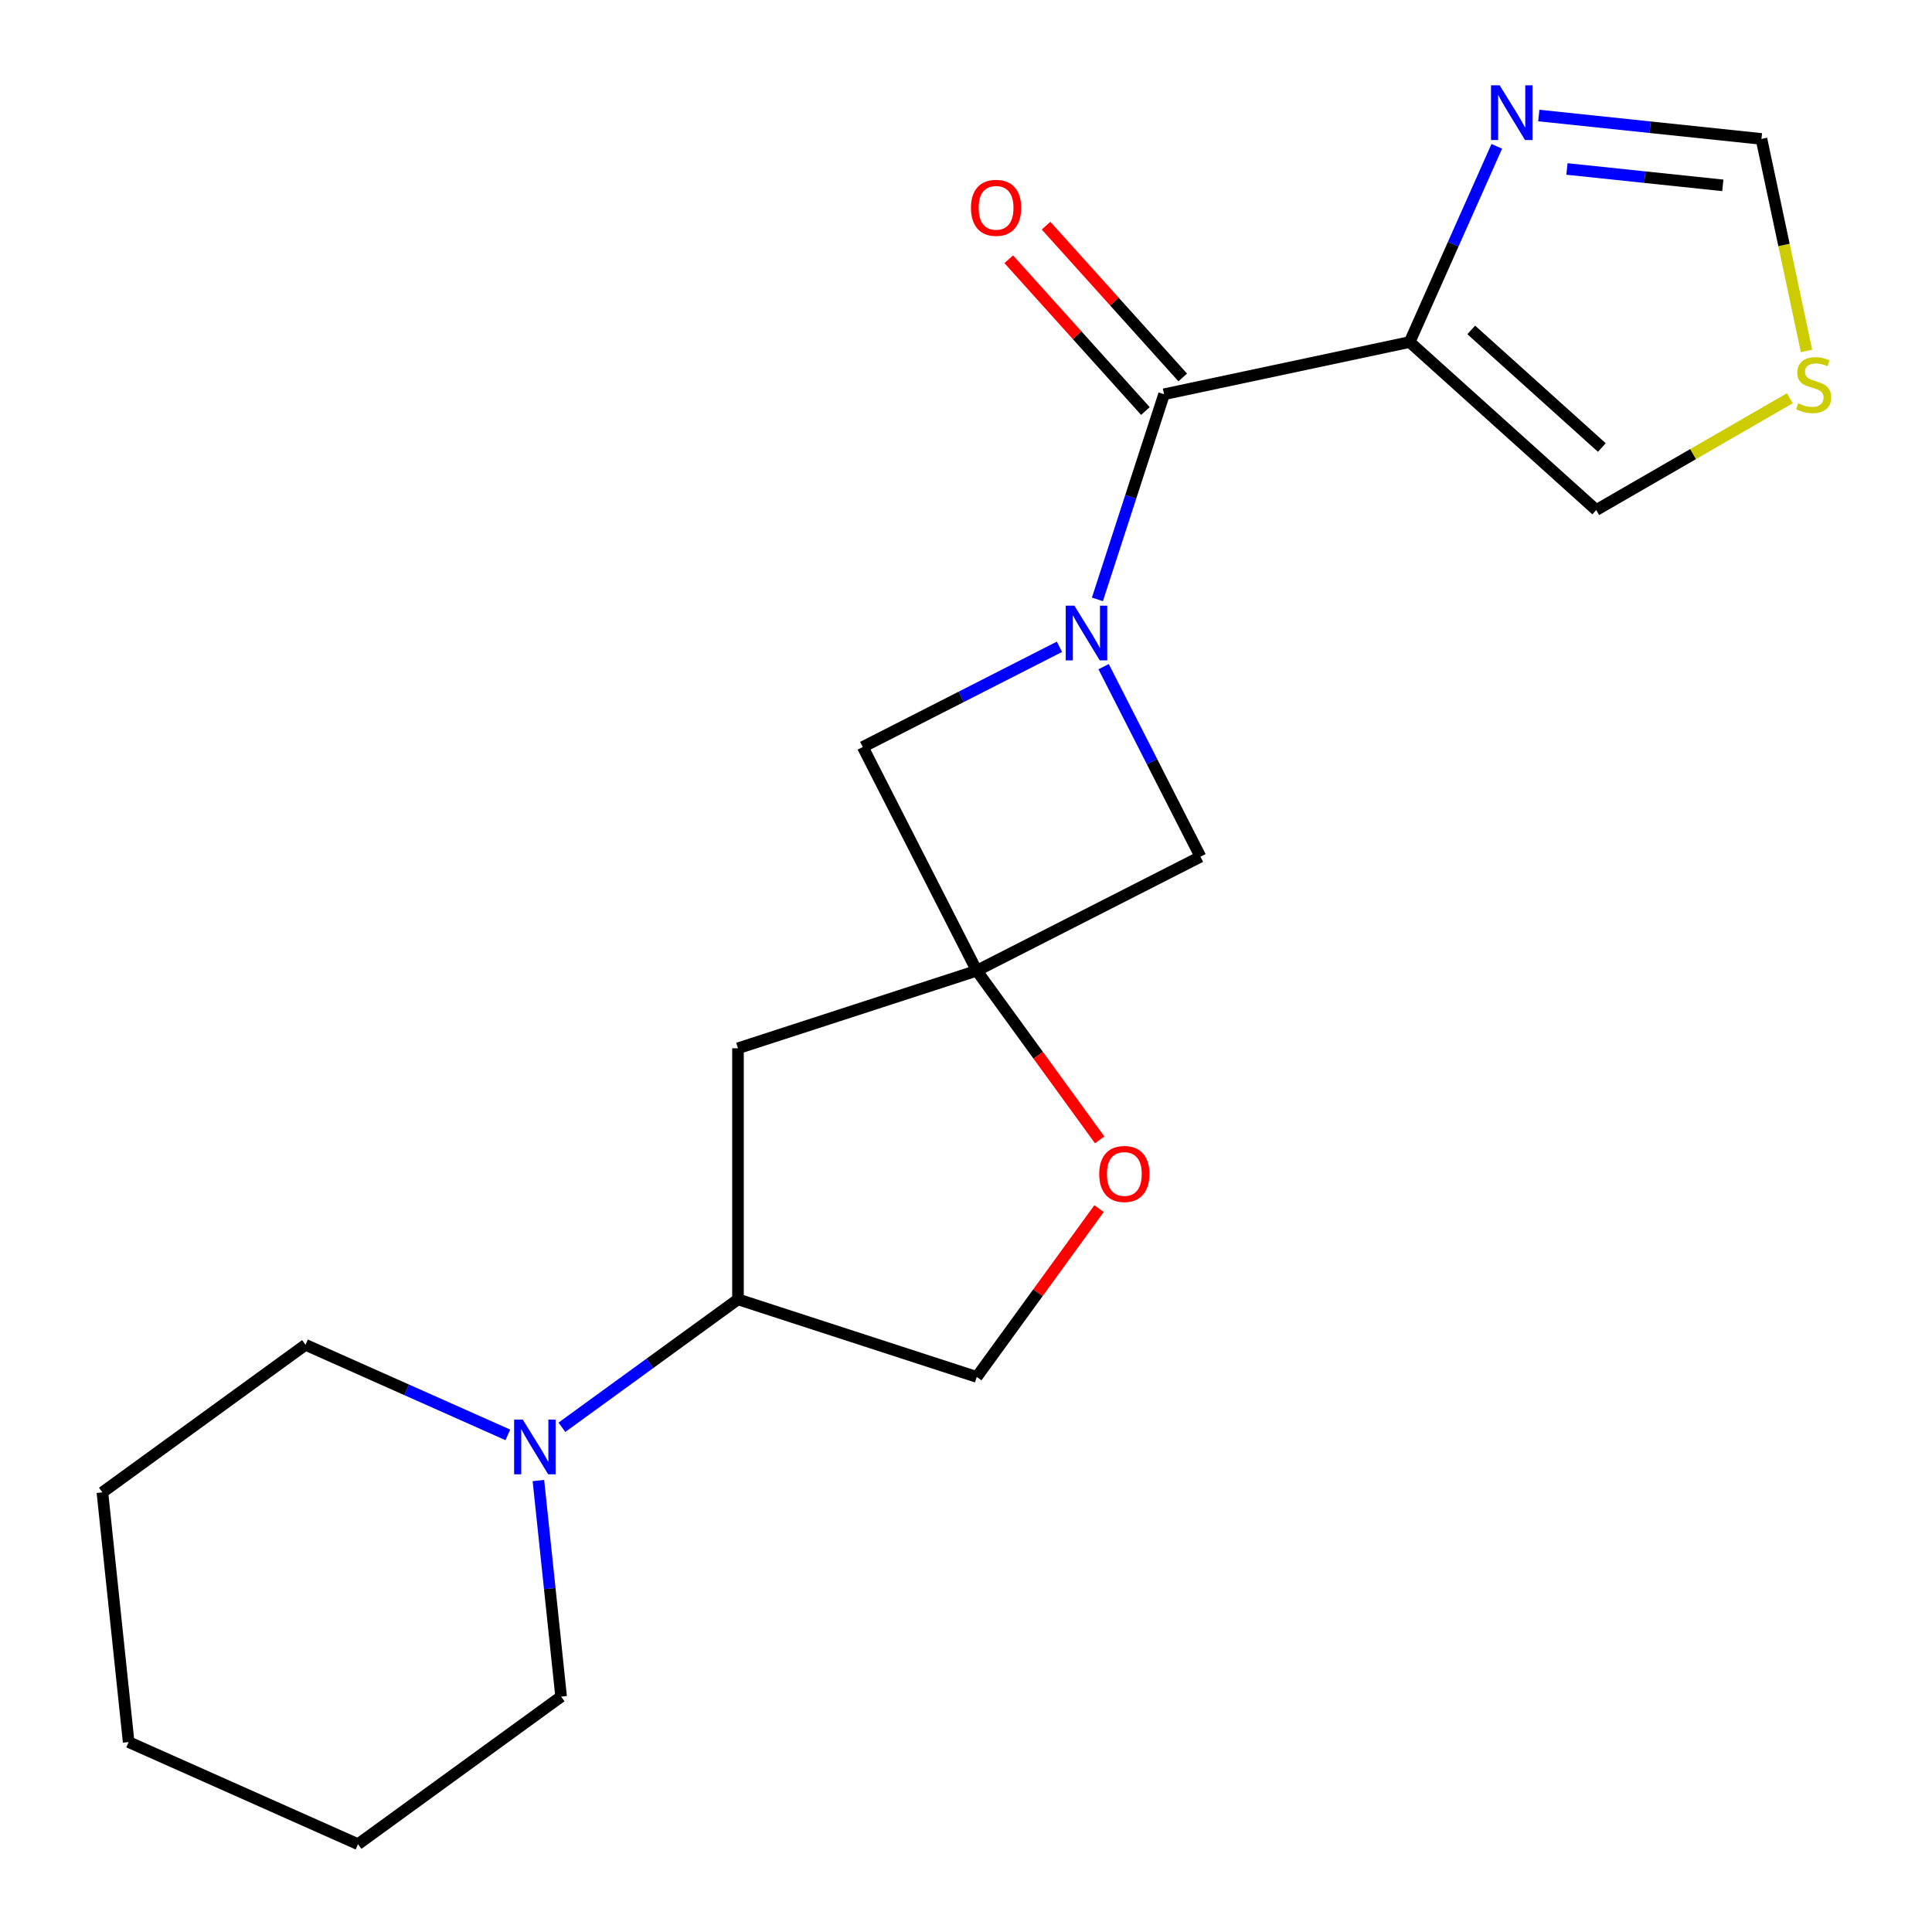 <?xml version='1.0' encoding='iso-8859-1'?>
<svg version='1.1' baseProfile='full'
              xmlns='http://www.w3.org/2000/svg'
                      xmlns:rdkit='http://www.rdkit.org/xml'
                      xmlns:xlink='http://www.w3.org/1999/xlink'
                  xml:space='preserve'
width='1000px' height='1000px' viewBox='0 0 1000 1000'>
<!-- END OF HEADER -->
<rect style='opacity:1.0;fill:#FFFFFF;stroke:none' width='1000' height='1000' x='0' y='0'> </rect>
<path class='bond-0' d='M 568.02,310.241 L 585.271,257.15' style='fill:none;fill-rule:evenodd;stroke:#0000FF;stroke-width:6px;stroke-linecap:butt;stroke-linejoin:miter;stroke-opacity:1' />
<path class='bond-0' d='M 585.271,257.15 L 602.521,204.059' style='fill:none;fill-rule:evenodd;stroke:#000000;stroke-width:6px;stroke-linecap:butt;stroke-linejoin:miter;stroke-opacity:1' />
<path class='bond-4' d='M 548.375,334.777 L 497.476,360.711' style='fill:none;fill-rule:evenodd;stroke:#0000FF;stroke-width:6px;stroke-linecap:butt;stroke-linejoin:miter;stroke-opacity:1' />
<path class='bond-4' d='M 497.476,360.711 L 446.577,386.646' style='fill:none;fill-rule:evenodd;stroke:#000000;stroke-width:6px;stroke-linecap:butt;stroke-linejoin:miter;stroke-opacity:1' />
<path class='bond-5' d='M 571.234,345.058 L 596.297,394.247' style='fill:none;fill-rule:evenodd;stroke:#0000FF;stroke-width:6px;stroke-linecap:butt;stroke-linejoin:miter;stroke-opacity:1' />
<path class='bond-5' d='M 596.297,394.247 L 621.36,443.436' style='fill:none;fill-rule:evenodd;stroke:#000000;stroke-width:6px;stroke-linecap:butt;stroke-linejoin:miter;stroke-opacity:1' />
<path class='bond-1' d='M 602.521,204.059 L 729.632,177.041' style='fill:none;fill-rule:evenodd;stroke:#000000;stroke-width:6px;stroke-linecap:butt;stroke-linejoin:miter;stroke-opacity:1' />
<path class='bond-13' d='M 612.178,195.363 L 576.809,156.082' style='fill:none;fill-rule:evenodd;stroke:#000000;stroke-width:6px;stroke-linecap:butt;stroke-linejoin:miter;stroke-opacity:1' />
<path class='bond-13' d='M 576.809,156.082 L 541.439,116.8' style='fill:none;fill-rule:evenodd;stroke:#FF0000;stroke-width:6px;stroke-linecap:butt;stroke-linejoin:miter;stroke-opacity:1' />
<path class='bond-13' d='M 592.864,212.754 L 557.494,173.473' style='fill:none;fill-rule:evenodd;stroke:#000000;stroke-width:6px;stroke-linecap:butt;stroke-linejoin:miter;stroke-opacity:1' />
<path class='bond-13' d='M 557.494,173.473 L 522.125,134.191' style='fill:none;fill-rule:evenodd;stroke:#FF0000;stroke-width:6px;stroke-linecap:butt;stroke-linejoin:miter;stroke-opacity:1' />
<path class='bond-3' d='M 729.632,177.041 L 752.184,126.387' style='fill:none;fill-rule:evenodd;stroke:#000000;stroke-width:6px;stroke-linecap:butt;stroke-linejoin:miter;stroke-opacity:1' />
<path class='bond-3' d='M 752.184,126.387 L 774.737,75.734' style='fill:none;fill-rule:evenodd;stroke:#0000FF;stroke-width:6px;stroke-linecap:butt;stroke-linejoin:miter;stroke-opacity:1' />
<path class='bond-12' d='M 729.632,177.041 L 826.204,263.995' style='fill:none;fill-rule:evenodd;stroke:#000000;stroke-width:6px;stroke-linecap:butt;stroke-linejoin:miter;stroke-opacity:1' />
<path class='bond-12' d='M 761.509,170.769 L 829.109,231.637' style='fill:none;fill-rule:evenodd;stroke:#000000;stroke-width:6px;stroke-linecap:butt;stroke-linejoin:miter;stroke-opacity:1' />
<path class='bond-2' d='M 505.573,502.433 L 621.36,443.436' style='fill:none;fill-rule:evenodd;stroke:#000000;stroke-width:6px;stroke-linecap:butt;stroke-linejoin:miter;stroke-opacity:1' />
<path class='bond-7' d='M 505.573,502.433 L 537.383,546.214' style='fill:none;fill-rule:evenodd;stroke:#000000;stroke-width:6px;stroke-linecap:butt;stroke-linejoin:miter;stroke-opacity:1' />
<path class='bond-7' d='M 537.383,546.214 L 569.192,589.996' style='fill:none;fill-rule:evenodd;stroke:#FF0000;stroke-width:6px;stroke-linecap:butt;stroke-linejoin:miter;stroke-opacity:1' />
<path class='bond-8' d='M 505.573,502.433 L 381.983,542.59' style='fill:none;fill-rule:evenodd;stroke:#000000;stroke-width:6px;stroke-linecap:butt;stroke-linejoin:miter;stroke-opacity:1' />
<path class='bond-20' d='M 505.573,502.433 L 446.577,386.646' style='fill:none;fill-rule:evenodd;stroke:#000000;stroke-width:6px;stroke-linecap:butt;stroke-linejoin:miter;stroke-opacity:1' />
<path class='bond-11' d='M 796.476,59.795 L 854.101,65.852' style='fill:none;fill-rule:evenodd;stroke:#0000FF;stroke-width:6px;stroke-linecap:butt;stroke-linejoin:miter;stroke-opacity:1' />
<path class='bond-11' d='M 854.101,65.852 L 911.726,71.908' style='fill:none;fill-rule:evenodd;stroke:#000000;stroke-width:6px;stroke-linecap:butt;stroke-linejoin:miter;stroke-opacity:1' />
<path class='bond-11' d='M 811.047,87.46 L 851.385,91.699' style='fill:none;fill-rule:evenodd;stroke:#0000FF;stroke-width:6px;stroke-linecap:butt;stroke-linejoin:miter;stroke-opacity:1' />
<path class='bond-11' d='M 851.385,91.699 L 891.722,95.939' style='fill:none;fill-rule:evenodd;stroke:#000000;stroke-width:6px;stroke-linecap:butt;stroke-linejoin:miter;stroke-opacity:1' />
<path class='bond-6' d='M 290.839,738.76 L 336.411,705.65' style='fill:none;fill-rule:evenodd;stroke:#0000FF;stroke-width:6px;stroke-linecap:butt;stroke-linejoin:miter;stroke-opacity:1' />
<path class='bond-6' d='M 336.411,705.65 L 381.983,672.54' style='fill:none;fill-rule:evenodd;stroke:#000000;stroke-width:6px;stroke-linecap:butt;stroke-linejoin:miter;stroke-opacity:1' />
<path class='bond-15' d='M 262.862,742.695 L 210.498,719.382' style='fill:none;fill-rule:evenodd;stroke:#0000FF;stroke-width:6px;stroke-linecap:butt;stroke-linejoin:miter;stroke-opacity:1' />
<path class='bond-15' d='M 210.498,719.382 L 158.135,696.068' style='fill:none;fill-rule:evenodd;stroke:#000000;stroke-width:6px;stroke-linecap:butt;stroke-linejoin:miter;stroke-opacity:1' />
<path class='bond-16' d='M 278.68,766.332 L 284.557,822.247' style='fill:none;fill-rule:evenodd;stroke:#0000FF;stroke-width:6px;stroke-linecap:butt;stroke-linejoin:miter;stroke-opacity:1' />
<path class='bond-16' d='M 284.557,822.247 L 290.434,878.162' style='fill:none;fill-rule:evenodd;stroke:#000000;stroke-width:6px;stroke-linecap:butt;stroke-linejoin:miter;stroke-opacity:1' />
<path class='bond-14' d='M 568.872,625.574 L 537.223,669.136' style='fill:none;fill-rule:evenodd;stroke:#FF0000;stroke-width:6px;stroke-linecap:butt;stroke-linejoin:miter;stroke-opacity:1' />
<path class='bond-14' d='M 537.223,669.136 L 505.573,712.697' style='fill:none;fill-rule:evenodd;stroke:#000000;stroke-width:6px;stroke-linecap:butt;stroke-linejoin:miter;stroke-opacity:1' />
<path class='bond-9' d='M 381.983,542.59 L 381.983,672.54' style='fill:none;fill-rule:evenodd;stroke:#000000;stroke-width:6px;stroke-linecap:butt;stroke-linejoin:miter;stroke-opacity:1' />
<path class='bond-21' d='M 381.983,672.54 L 505.573,712.697' style='fill:none;fill-rule:evenodd;stroke:#000000;stroke-width:6px;stroke-linecap:butt;stroke-linejoin:miter;stroke-opacity:1' />
<path class='bond-10' d='M 926.416,206.137 L 876.31,235.066' style='fill:none;fill-rule:evenodd;stroke:#CCCC00;stroke-width:6px;stroke-linecap:butt;stroke-linejoin:miter;stroke-opacity:1' />
<path class='bond-10' d='M 876.31,235.066 L 826.204,263.995' style='fill:none;fill-rule:evenodd;stroke:#000000;stroke-width:6px;stroke-linecap:butt;stroke-linejoin:miter;stroke-opacity:1' />
<path class='bond-22' d='M 935.053,181.65 L 923.39,126.779' style='fill:none;fill-rule:evenodd;stroke:#CCCC00;stroke-width:6px;stroke-linecap:butt;stroke-linejoin:miter;stroke-opacity:1' />
<path class='bond-22' d='M 923.39,126.779 L 911.726,71.908' style='fill:none;fill-rule:evenodd;stroke:#000000;stroke-width:6px;stroke-linecap:butt;stroke-linejoin:miter;stroke-opacity:1' />
<path class='bond-18' d='M 158.135,696.068 L 53.002,772.451' style='fill:none;fill-rule:evenodd;stroke:#000000;stroke-width:6px;stroke-linecap:butt;stroke-linejoin:miter;stroke-opacity:1' />
<path class='bond-17' d='M 290.434,878.162 L 185.302,954.545' style='fill:none;fill-rule:evenodd;stroke:#000000;stroke-width:6px;stroke-linecap:butt;stroke-linejoin:miter;stroke-opacity:1' />
<path class='bond-19' d='M 185.302,954.545 L 66.586,901.69' style='fill:none;fill-rule:evenodd;stroke:#000000;stroke-width:6px;stroke-linecap:butt;stroke-linejoin:miter;stroke-opacity:1' />
<path class='bond-23' d='M 53.002,772.451 L 66.586,901.69' style='fill:none;fill-rule:evenodd;stroke:#000000;stroke-width:6px;stroke-linecap:butt;stroke-linejoin:miter;stroke-opacity:1' />
<path  class='atom-0' d='M 556.104 313.489
L 565.384 328.489
Q 566.304 329.969, 567.784 332.649
Q 569.264 335.329, 569.344 335.489
L 569.344 313.489
L 573.104 313.489
L 573.104 341.809
L 569.224 341.809
L 559.264 325.409
Q 558.104 323.489, 556.864 321.289
Q 555.664 319.089, 555.304 318.409
L 555.304 341.809
L 551.624 341.809
L 551.624 313.489
L 556.104 313.489
' fill='#0000FF'/>
<path  class='atom-4' d='M 776.228 44.165
L 785.508 59.165
Q 786.428 60.645, 787.908 63.325
Q 789.388 66.005, 789.468 66.165
L 789.468 44.165
L 793.228 44.165
L 793.228 72.485
L 789.348 72.485
L 779.388 56.085
Q 778.228 54.165, 776.988 51.965
Q 775.788 49.765, 775.428 49.085
L 775.428 72.485
L 771.748 72.485
L 771.748 44.165
L 776.228 44.165
' fill='#0000FF'/>
<path  class='atom-7' d='M 270.591 734.764
L 279.871 749.764
Q 280.791 751.244, 282.271 753.924
Q 283.751 756.604, 283.831 756.764
L 283.831 734.764
L 287.591 734.764
L 287.591 763.084
L 283.711 763.084
L 273.751 746.684
Q 272.591 744.764, 271.351 742.564
Q 270.151 740.364, 269.791 739.684
L 269.791 763.084
L 266.111 763.084
L 266.111 734.764
L 270.591 734.764
' fill='#0000FF'/>
<path  class='atom-8' d='M 568.957 607.645
Q 568.957 600.845, 572.317 597.045
Q 575.677 593.245, 581.957 593.245
Q 588.237 593.245, 591.597 597.045
Q 594.957 600.845, 594.957 607.645
Q 594.957 614.525, 591.557 618.445
Q 588.157 622.325, 581.957 622.325
Q 575.717 622.325, 572.317 618.445
Q 568.957 614.565, 568.957 607.645
M 581.957 619.125
Q 586.277 619.125, 588.597 616.245
Q 590.957 613.325, 590.957 607.645
Q 590.957 602.085, 588.597 599.285
Q 586.277 596.445, 581.957 596.445
Q 577.637 596.445, 575.277 599.245
Q 572.957 602.045, 572.957 607.645
Q 572.957 613.365, 575.277 616.245
Q 577.637 619.125, 581.957 619.125
' fill='#FF0000'/>
<path  class='atom-11' d='M 930.745 208.739
Q 931.065 208.859, 932.385 209.419
Q 933.705 209.979, 935.145 210.339
Q 936.625 210.659, 938.065 210.659
Q 940.745 210.659, 942.305 209.379
Q 943.865 208.059, 943.865 205.779
Q 943.865 204.219, 943.065 203.259
Q 942.305 202.299, 941.105 201.779
Q 939.905 201.259, 937.905 200.659
Q 935.385 199.899, 933.865 199.179
Q 932.385 198.459, 931.305 196.939
Q 930.265 195.419, 930.265 192.859
Q 930.265 189.299, 932.665 187.099
Q 935.105 184.899, 939.905 184.899
Q 943.185 184.899, 946.905 186.459
L 945.985 189.539
Q 942.585 188.139, 940.025 188.139
Q 937.265 188.139, 935.745 189.299
Q 934.225 190.419, 934.265 192.379
Q 934.265 193.899, 935.025 194.819
Q 935.825 195.739, 936.945 196.259
Q 938.105 196.779, 940.025 197.379
Q 942.585 198.179, 944.105 198.979
Q 945.625 199.779, 946.705 201.419
Q 947.825 203.019, 947.825 205.779
Q 947.825 209.699, 945.185 211.819
Q 942.585 213.899, 938.225 213.899
Q 935.705 213.899, 933.785 213.339
Q 931.905 212.819, 929.665 211.899
L 930.745 208.739
' fill='#CCCC00'/>
<path  class='atom-14' d='M 502.567 107.567
Q 502.567 100.767, 505.927 96.967
Q 509.287 93.167, 515.567 93.167
Q 521.847 93.167, 525.207 96.967
Q 528.567 100.767, 528.567 107.567
Q 528.567 114.447, 525.167 118.367
Q 521.767 122.247, 515.567 122.247
Q 509.327 122.247, 505.927 118.367
Q 502.567 114.487, 502.567 107.567
M 515.567 119.047
Q 519.887 119.047, 522.207 116.167
Q 524.567 113.247, 524.567 107.567
Q 524.567 102.007, 522.207 99.207
Q 519.887 96.367, 515.567 96.367
Q 511.247 96.367, 508.887 99.167
Q 506.567 101.967, 506.567 107.567
Q 506.567 113.287, 508.887 116.167
Q 511.247 119.047, 515.567 119.047
' fill='#FF0000'/>
</svg>
